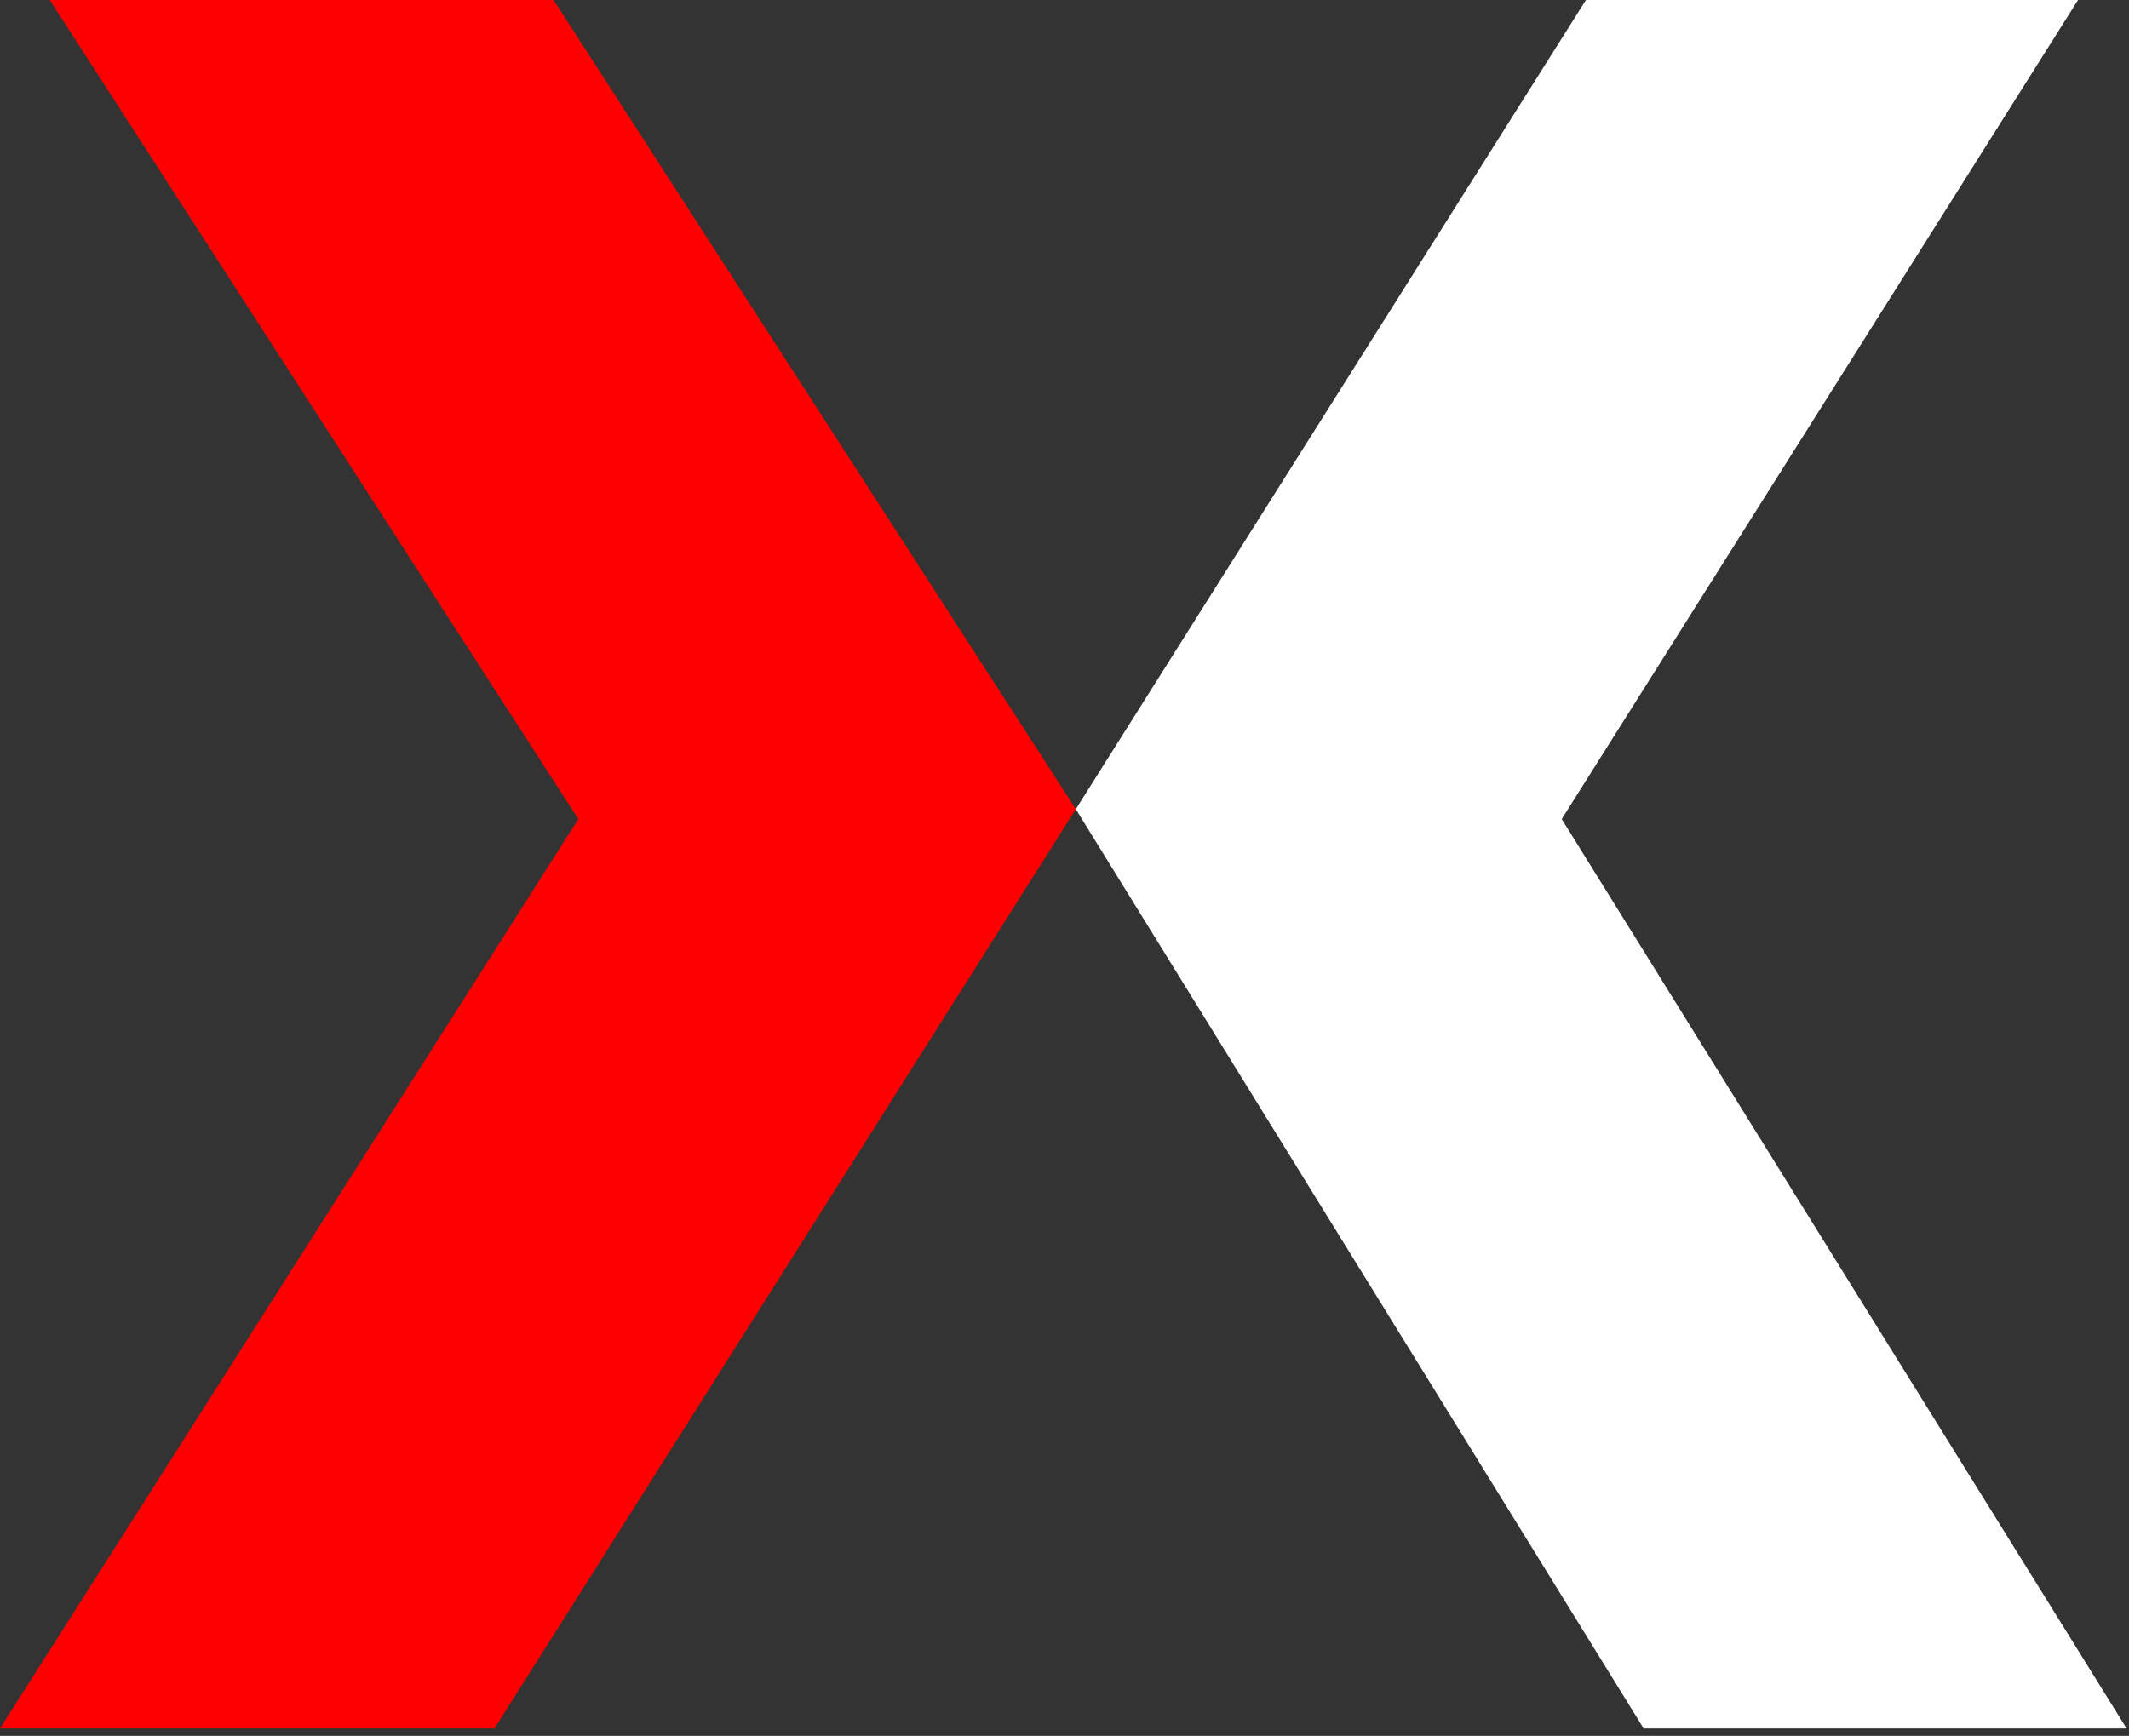 <svg width="103" height="84" viewBox="0 0 103 84" fill="none" xmlns="http://www.w3.org/2000/svg">
<rect x="0" y="0" width="103" height="84" fill="#333333" stroke="none"/>
<path d="M2.406 0H26.78L52.047 39.155L23.921 83.642H0L27.979 39.635L2.406 0Z" fill="#FF0000"/>
<path d="M75.555 39.636L102.884 83.642H79.519L52.047 39.156L76.727 0H100.534L75.555 39.636Z" fill="white"/>
</svg>
